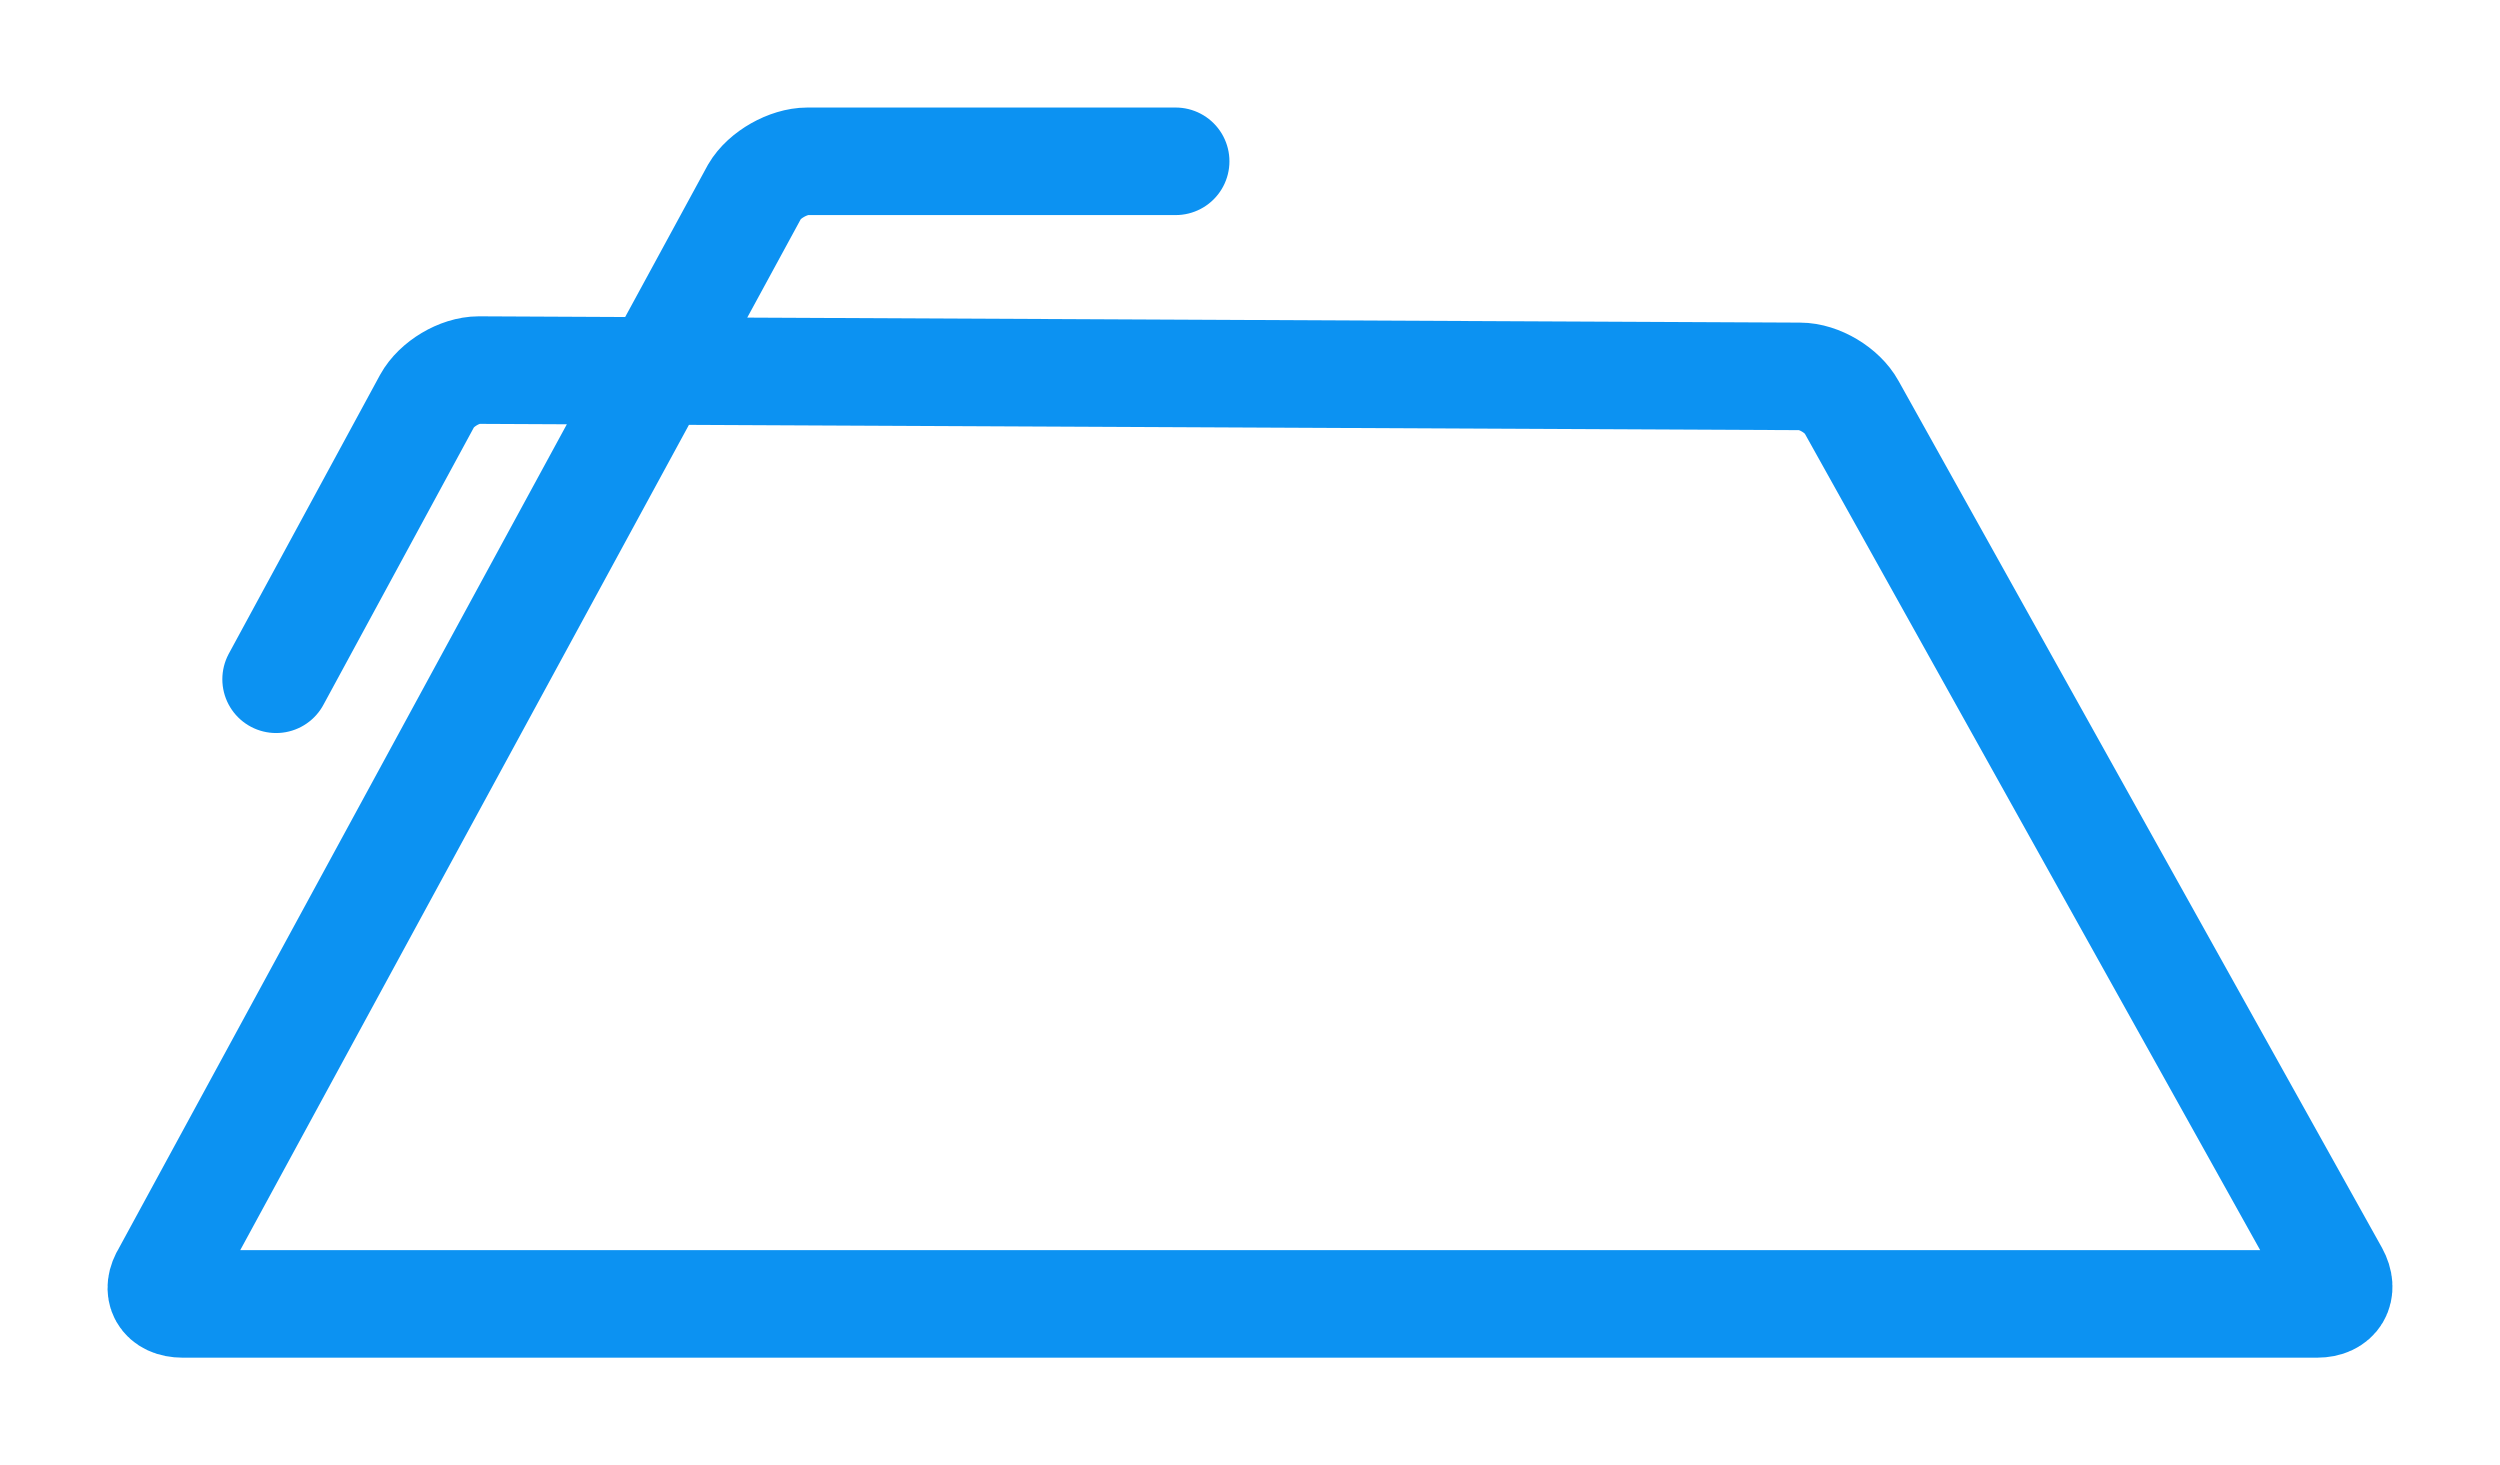 <svg width="46.495" xmlns="http://www.w3.org/2000/svg" height="27.25" id="screenshot-538a12ba-446b-80b6-8006-44b47a0b0df8" viewBox="-3812 1481.623 46.495 27.25" xmlns:xlink="http://www.w3.org/1999/xlink" fill="none" version="1.1"><g id="shape-538a12ba-446b-80b6-8006-44b47a0b0df8"><g class="fills" id="fills-538a12ba-446b-80b6-8006-44b47a0b0df8"><path d="M-3806.865,1494.256L-3804.055,1489.076C-3803.885,1488.766,-3803.455,1488.506,-3803.095,1488.506L-3778.525,1488.623C-3778.165,1488.623,-3777.735,1488.883,-3777.565,1489.193L-3768.575,1505.313C-3768.405,1505.623,-3768.555,1505.873,-3768.905,1505.873L-3808.605,1505.873C-3808.965,1505.873,-3809.105,1505.623,-3808.915,1505.323L-3797.965,1485.183C-3797.785,1484.873,-3797.335,1484.623,-3796.985,1484.623L-3790.135,1484.623" fill="none" stroke-miterlimit="10" stroke-linecap="round" stroke-linejoin="round" style="fill: none;"/></g><g fill="none" stroke-miterlimit="10" stroke-linecap="round" stroke-linejoin="round" id="strokes-4dfc125c-482d-8071-8006-44b95b25a30b-538a12ba-446b-80b6-8006-44b47a0b0df8" class="strokes"><g class="stroke-shape"><path d="M-3806.865,1494.256L-3804.055,1489.076C-3803.885,1488.766,-3803.455,1488.506,-3803.095,1488.506L-3778.525,1488.623C-3778.165,1488.623,-3777.735,1488.883,-3777.565,1489.193L-3768.575,1505.313C-3768.405,1505.623,-3768.555,1505.873,-3768.905,1505.873L-3808.605,1505.873C-3808.965,1505.873,-3809.105,1505.623,-3808.915,1505.323L-3797.965,1485.183C-3797.785,1484.873,-3797.335,1484.623,-3796.985,1484.623L-3790.135,1484.623" style="fill: none; stroke-width: 2; stroke: rgb(12, 146, 242); stroke-opacity: 1;"/></g></g></g></svg>